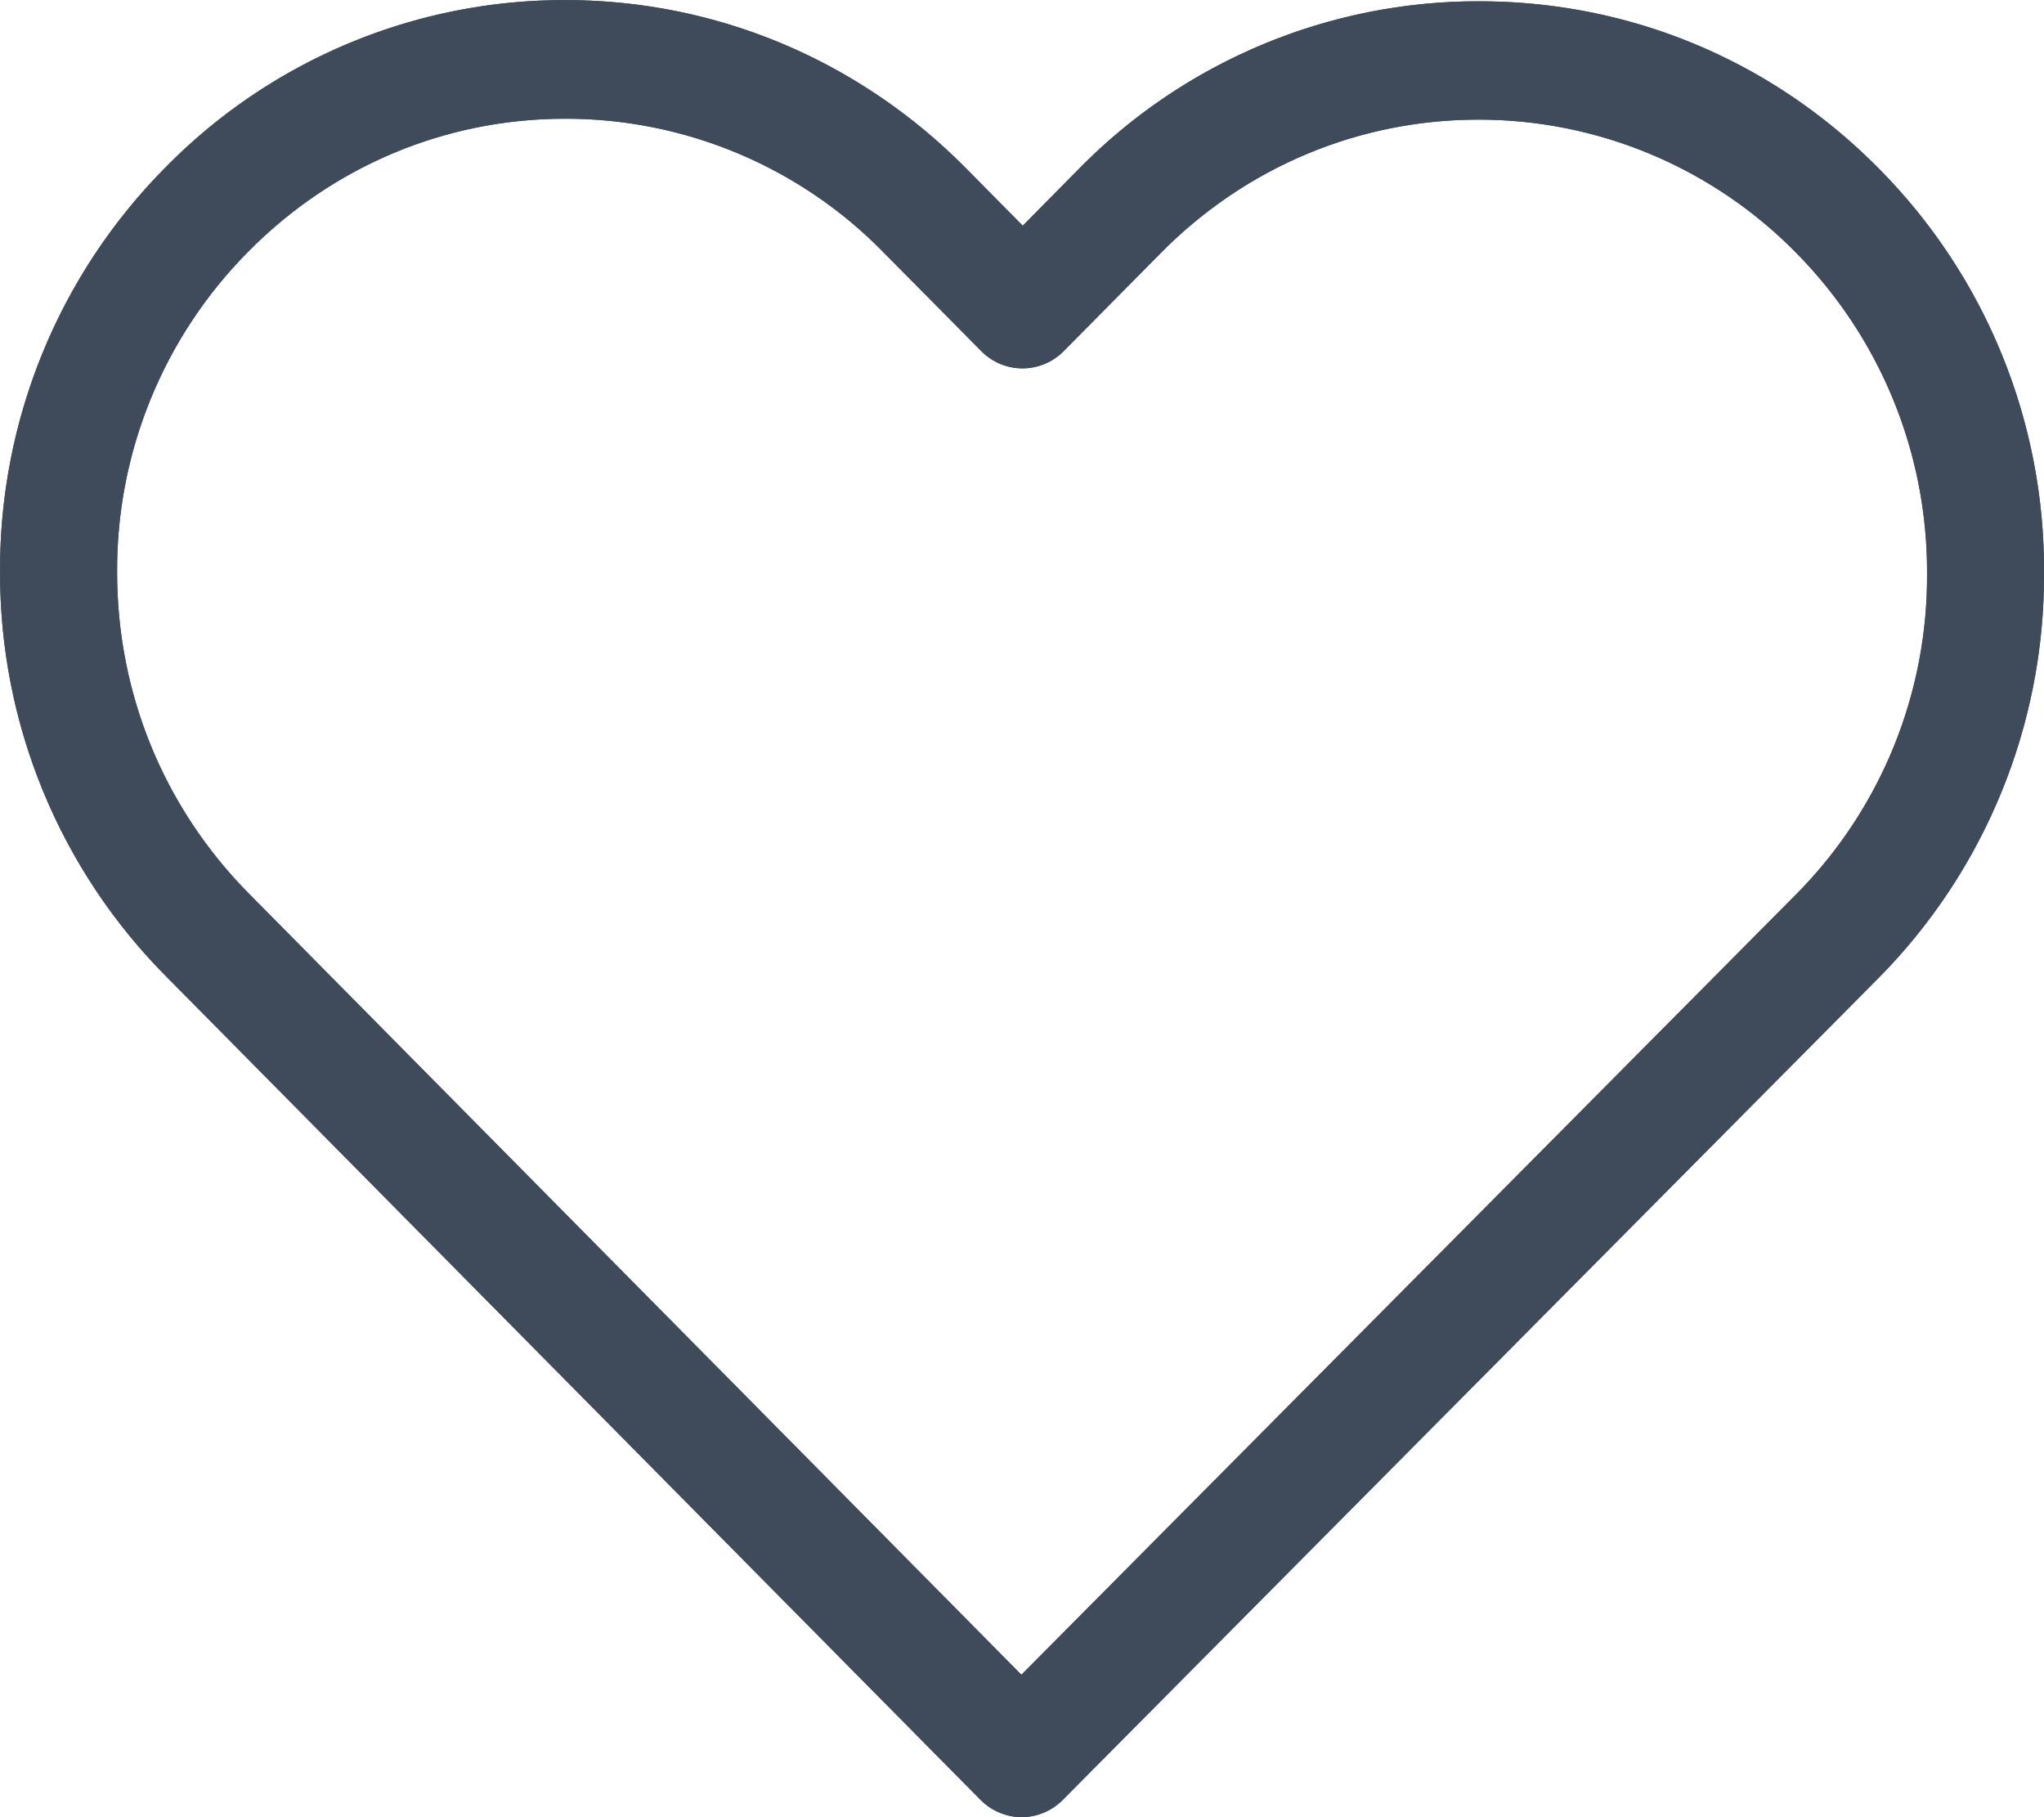 <svg xmlns="http://www.w3.org/2000/svg" xmlns:xlink="http://www.w3.org/1999/xlink" width="27" height="24" viewBox="0 0 27 24"><defs><path id="fwvba" d="M1820.82 188.228a7.518 7.518 0 0 1 2.18 5.348 7.554 7.554 0 0 1-2.192 5.347l-10.772 10.851a.768.768 0 0 1-.544.226.774.774 0 0 1-.543-.232l-10.75-10.868a7.546 7.546 0 0 1-2.198-5.342 7.526 7.526 0 0 1 2.186-5.348 7.382 7.382 0 0 1 5.278-2.209c1.998 0 3.88.792 5.295 2.221l.75.759.738-.747a7.388 7.388 0 0 1 5.289-2.217c1.997 0 3.87.78 5.283 2.211zm-1.1 9.59a5.963 5.963 0 0 0 1.735-4.242 5.985 5.985 0 0 0-1.734-4.242 5.875 5.875 0 0 0-4.19-1.754c-1.58 0-3.074.625-4.196 1.76l-1.282 1.295a.764.764 0 0 1-1.093 0l-1.294-1.307a5.872 5.872 0 0 0-4.201-1.76c-1.58 0-3.068.625-4.184 1.754a5.963 5.963 0 0 0-1.734 4.236c0 1.603.618 3.108 1.74 4.243l10.205 10.318z"/><clipPath id="fwvbb"><use fill="#fff" xlink:href="#fwvba"/></clipPath></defs><g><g transform="translate(-1796 -186)"><use fill="#3f4b5b" xlink:href="#fwvba"/><use fill="#fff" fill-opacity="0" stroke="#3f4b5b" stroke-miterlimit="50" stroke-width="20" clip-path="url(&quot;#fwvbb&quot;)" xlink:href="#fwvba"/></g></g></svg>